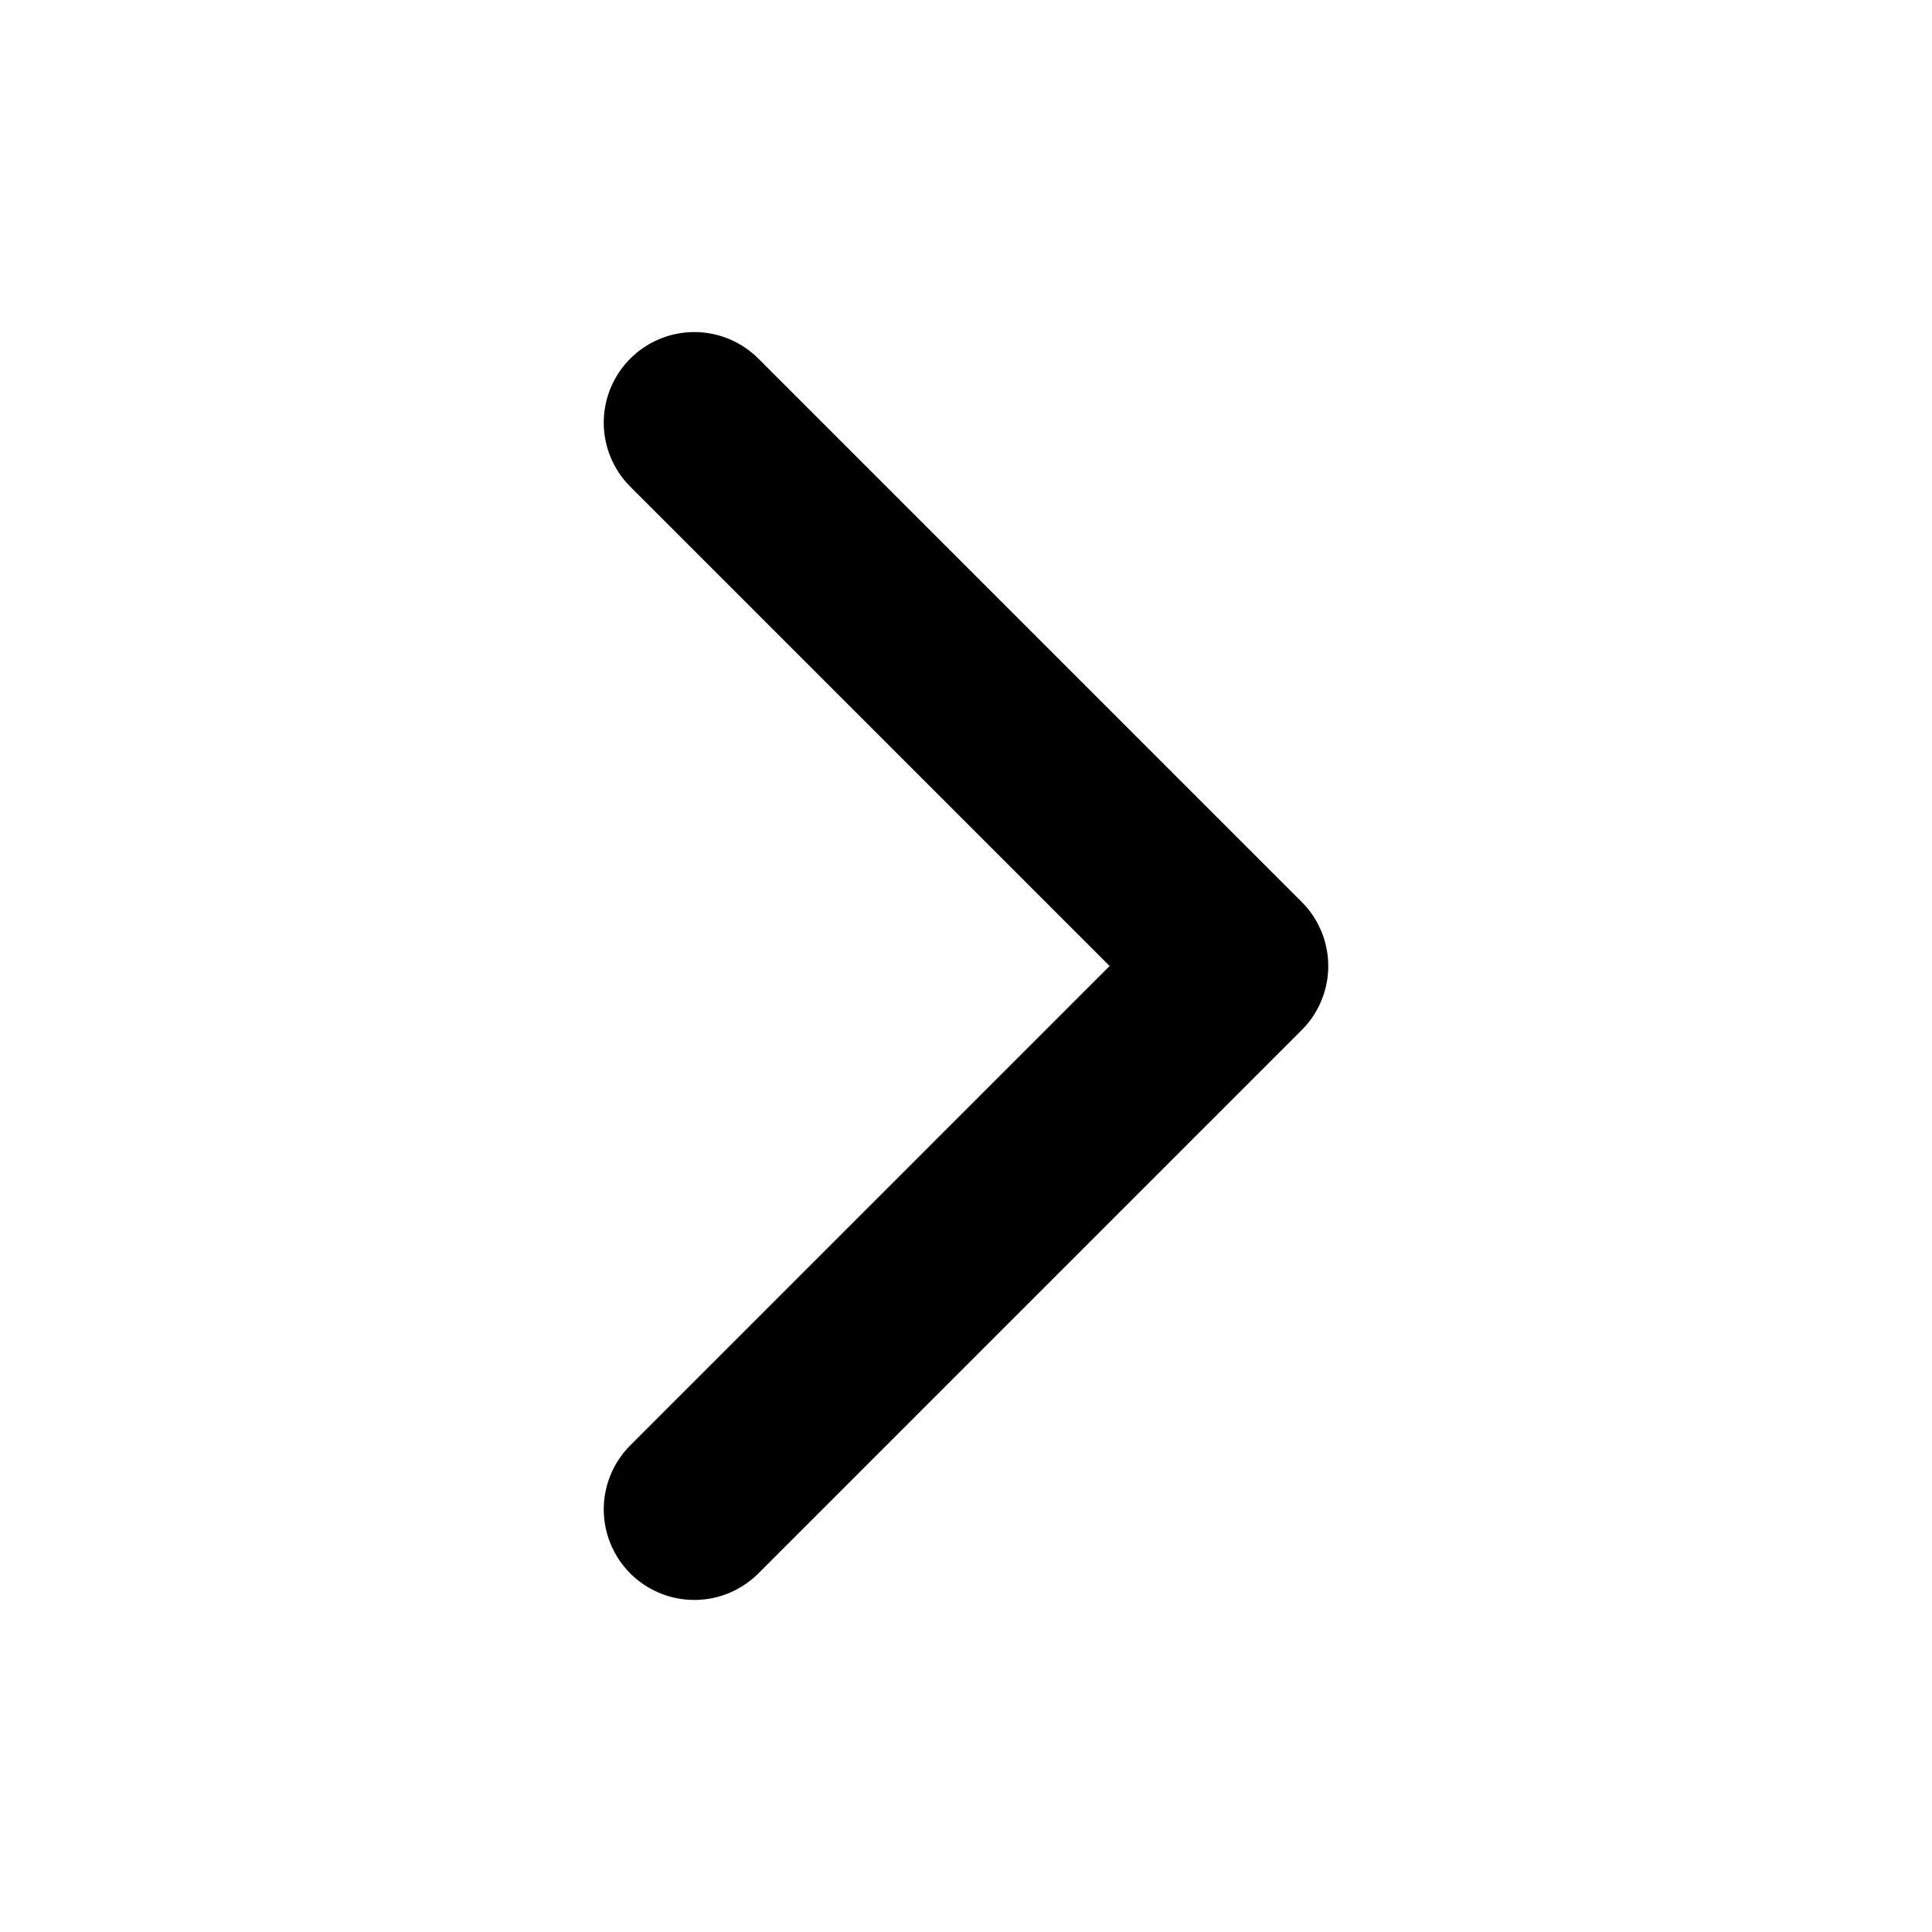 <svg xmlns="http://www.w3.org/2000/svg" width="16" height="16" viewBox="0 0 16 16"><g transform="translate(5.75 12.5) rotate(-90)"><rect width="16" height="16" transform="translate(-3.5 -5.75)" fill="none"/><path d="M3.5,5.75,8,10.25l4.5-4.5" transform="translate(-3.5 -5.75)" fill="none" stroke="#000" stroke-linecap="round" stroke-linejoin="round" stroke-width="1.5"/></g></svg>